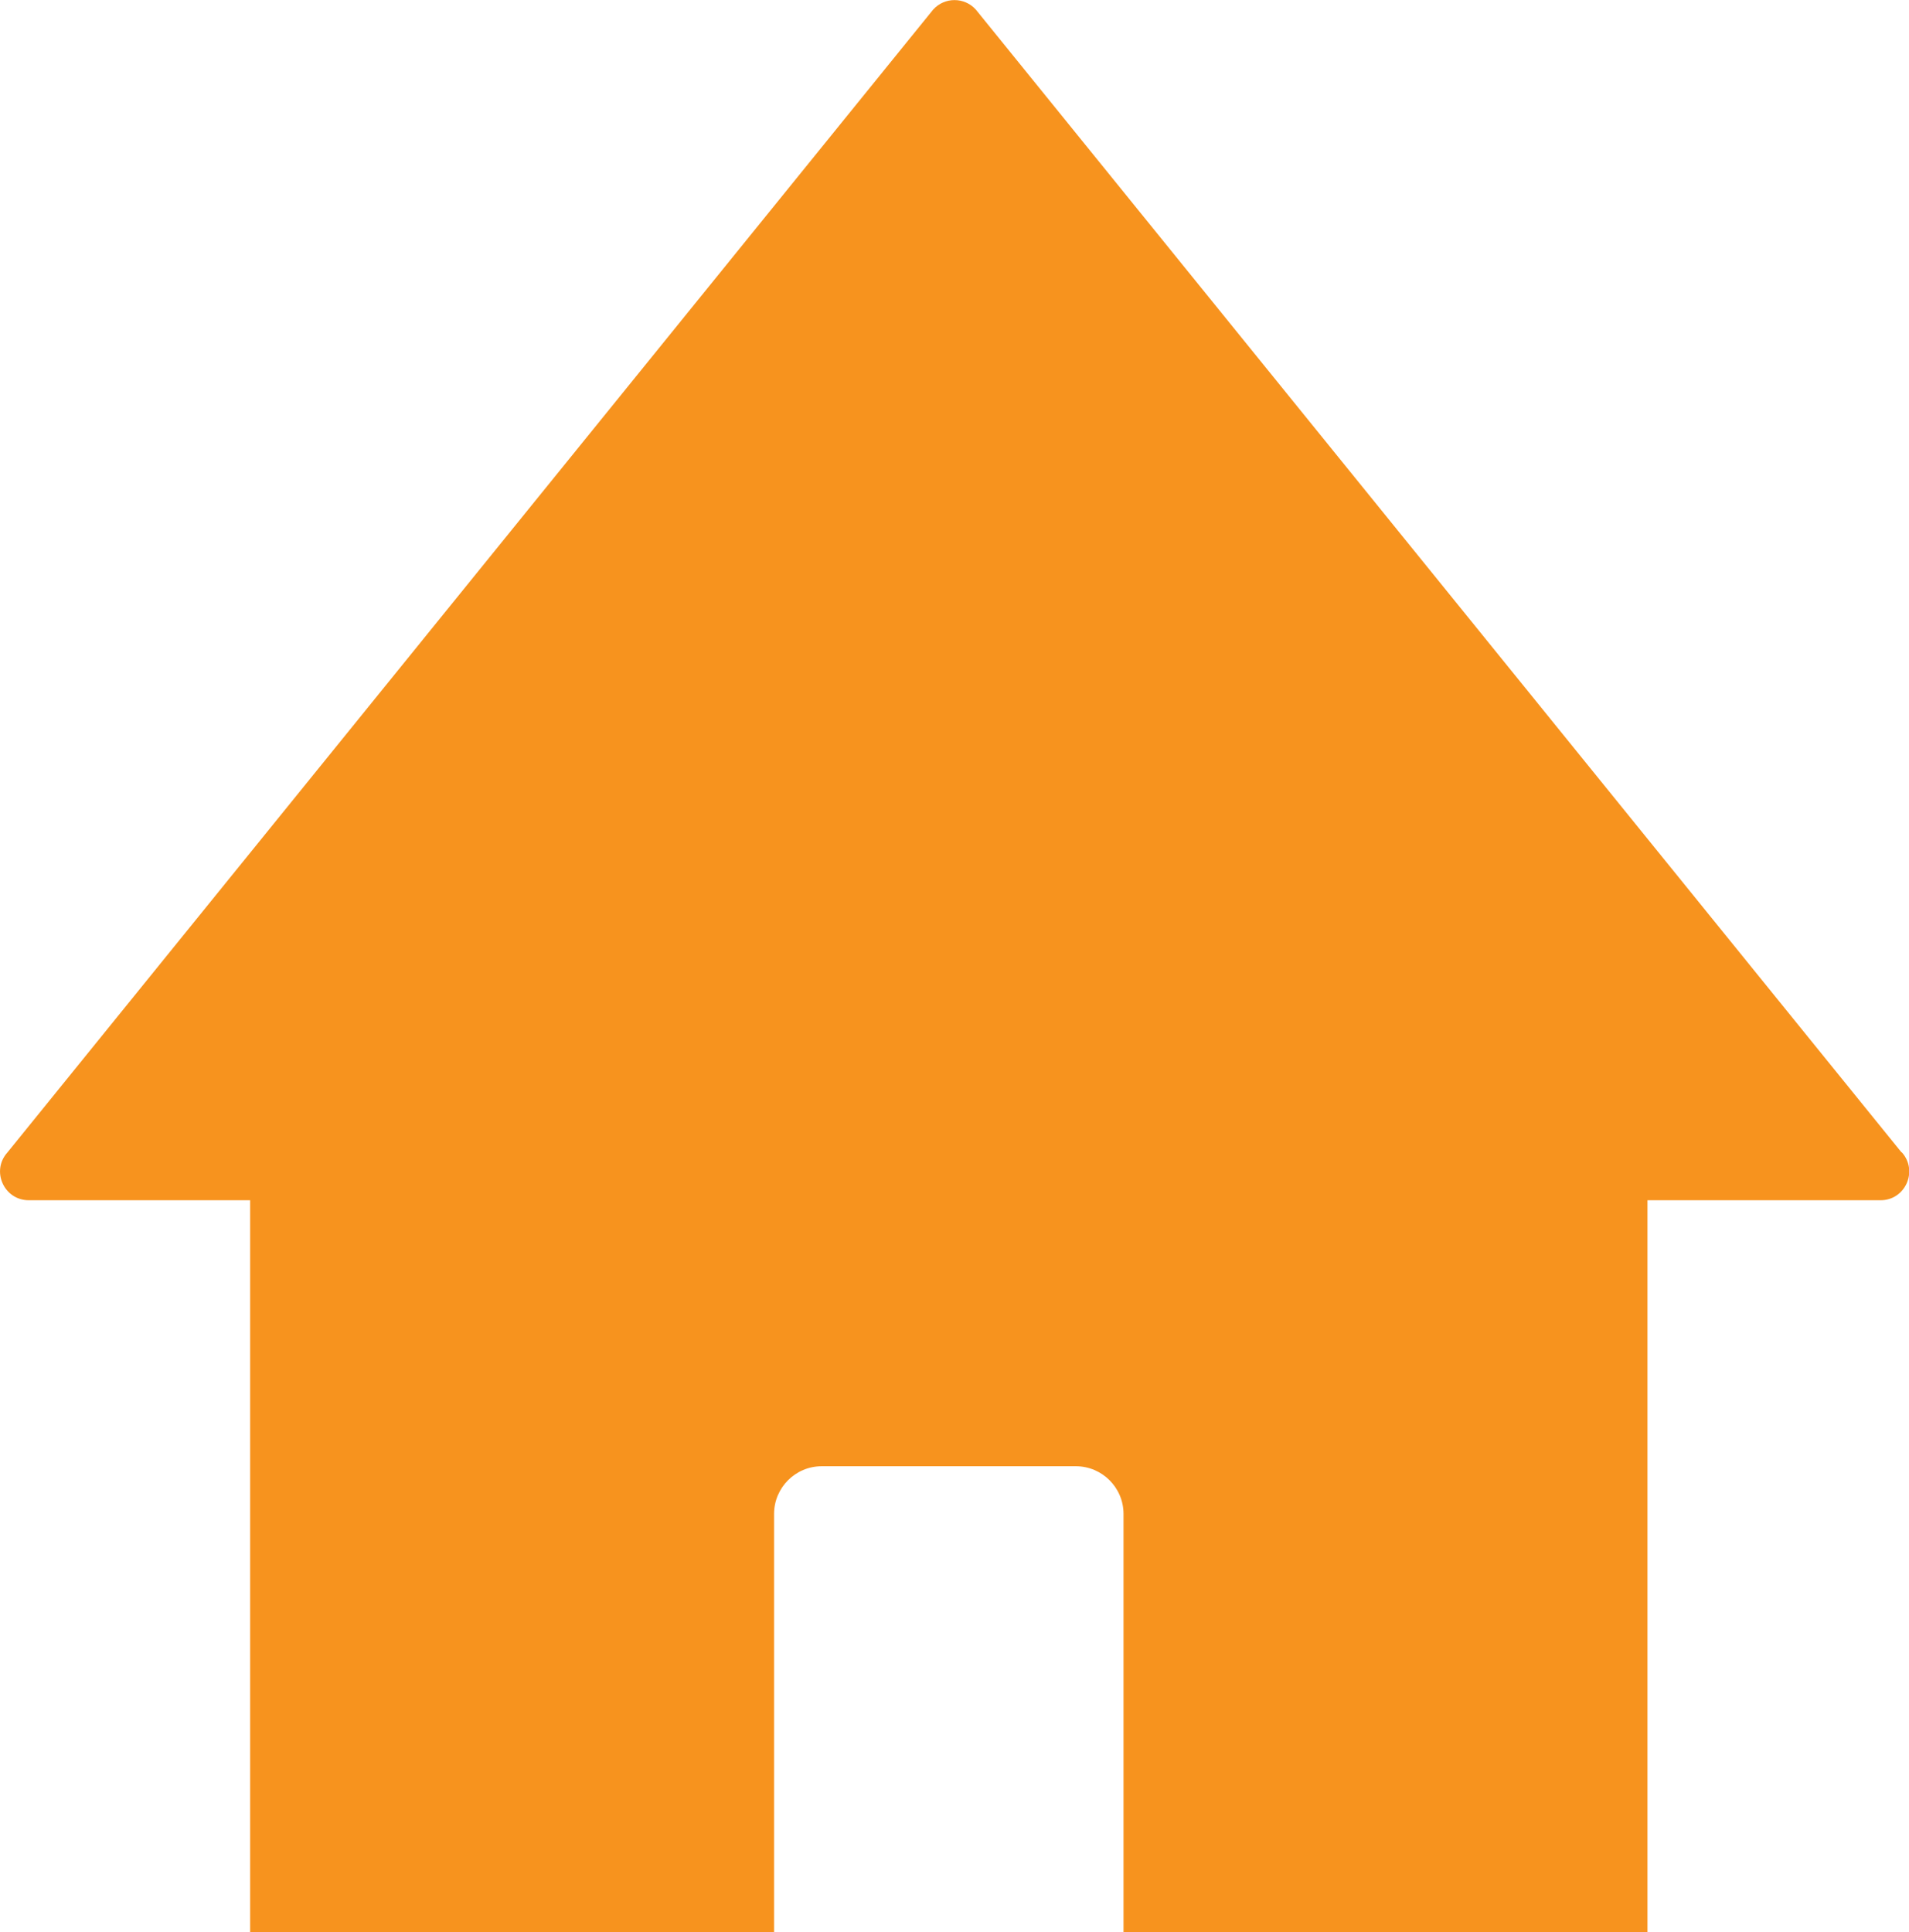 <?xml version="1.0" encoding="UTF-8"?><svg id="b" xmlns="http://www.w3.org/2000/svg" width="112.04" height="113.39" viewBox="0 0 112.04 113.39"><g id="c"><path d="M111.6,67.63L57.27,.56c-.67-.74-1.83-.74-2.5,0L.44,67.63c-.98,1.08-.21,2.81,1.25,2.81H14.68v42.95h30.75v-24.54c0-1.54,1.25-2.8,2.8-2.8h14.91c1.54,0,2.8,1.25,2.8,2.8v24.54h30.75v-42.95h13.68c1.46,0,2.22-1.73,1.25-2.81Z" fill="#f7931e"/></g></svg>